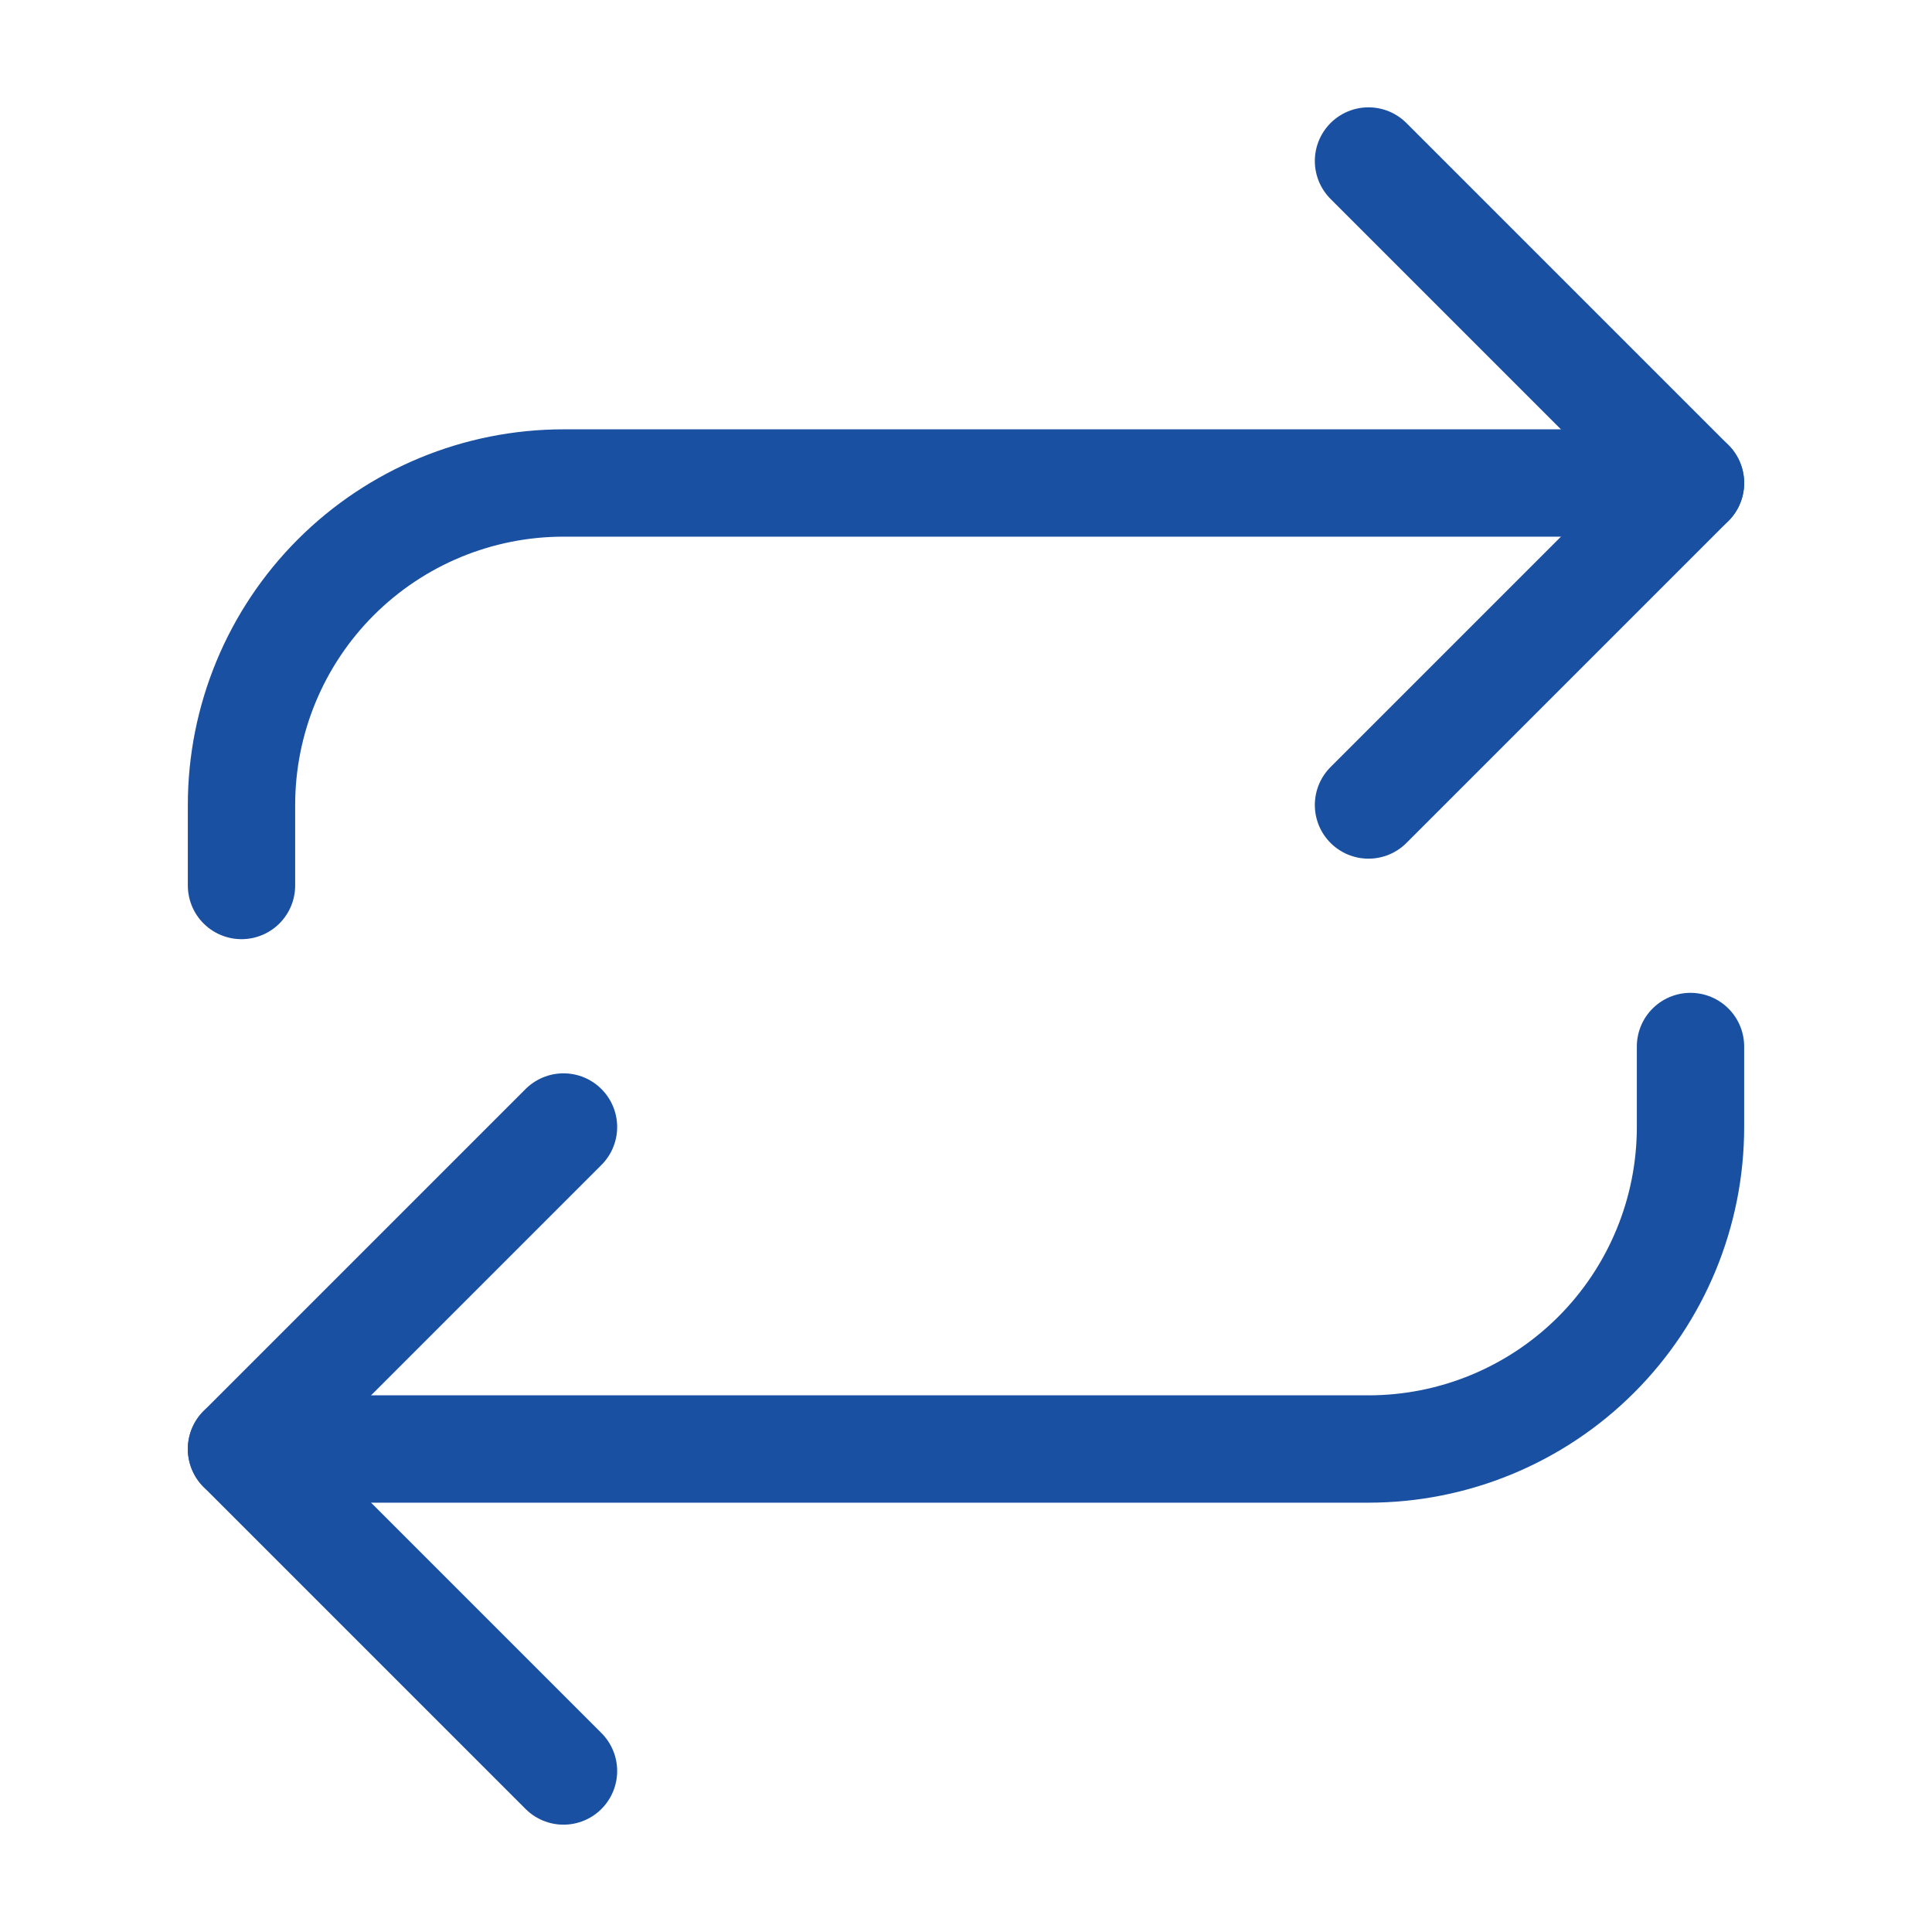 <svg width="90" height="90" viewBox="0 0 90 90" fill="none" xmlns="http://www.w3.org/2000/svg">
<path d="M63.75 7.5L78.75 22.5L63.75 37.5" stroke="#1950A2" stroke-width="5" stroke-linecap="round" stroke-linejoin="round"/>
<path d="M11.25 41.25V37.5C11.25 33.522 12.83 29.706 15.643 26.893C18.456 24.08 22.272 22.5 26.25 22.5H78.75" stroke="#1950A2" stroke-width="5" stroke-linecap="round" stroke-linejoin="round"/>
<path d="M26.25 82.5L11.25 67.5L26.25 52.5" stroke="#1950A2" stroke-width="5" stroke-linecap="round" stroke-linejoin="round"/>
<path d="M78.75 48.75V52.5C78.75 56.478 77.17 60.294 74.357 63.107C71.544 65.92 67.728 67.5 63.75 67.5H11.25" stroke="#1950A2" stroke-width="5" stroke-linecap="round" stroke-linejoin="round"/>
</svg>
